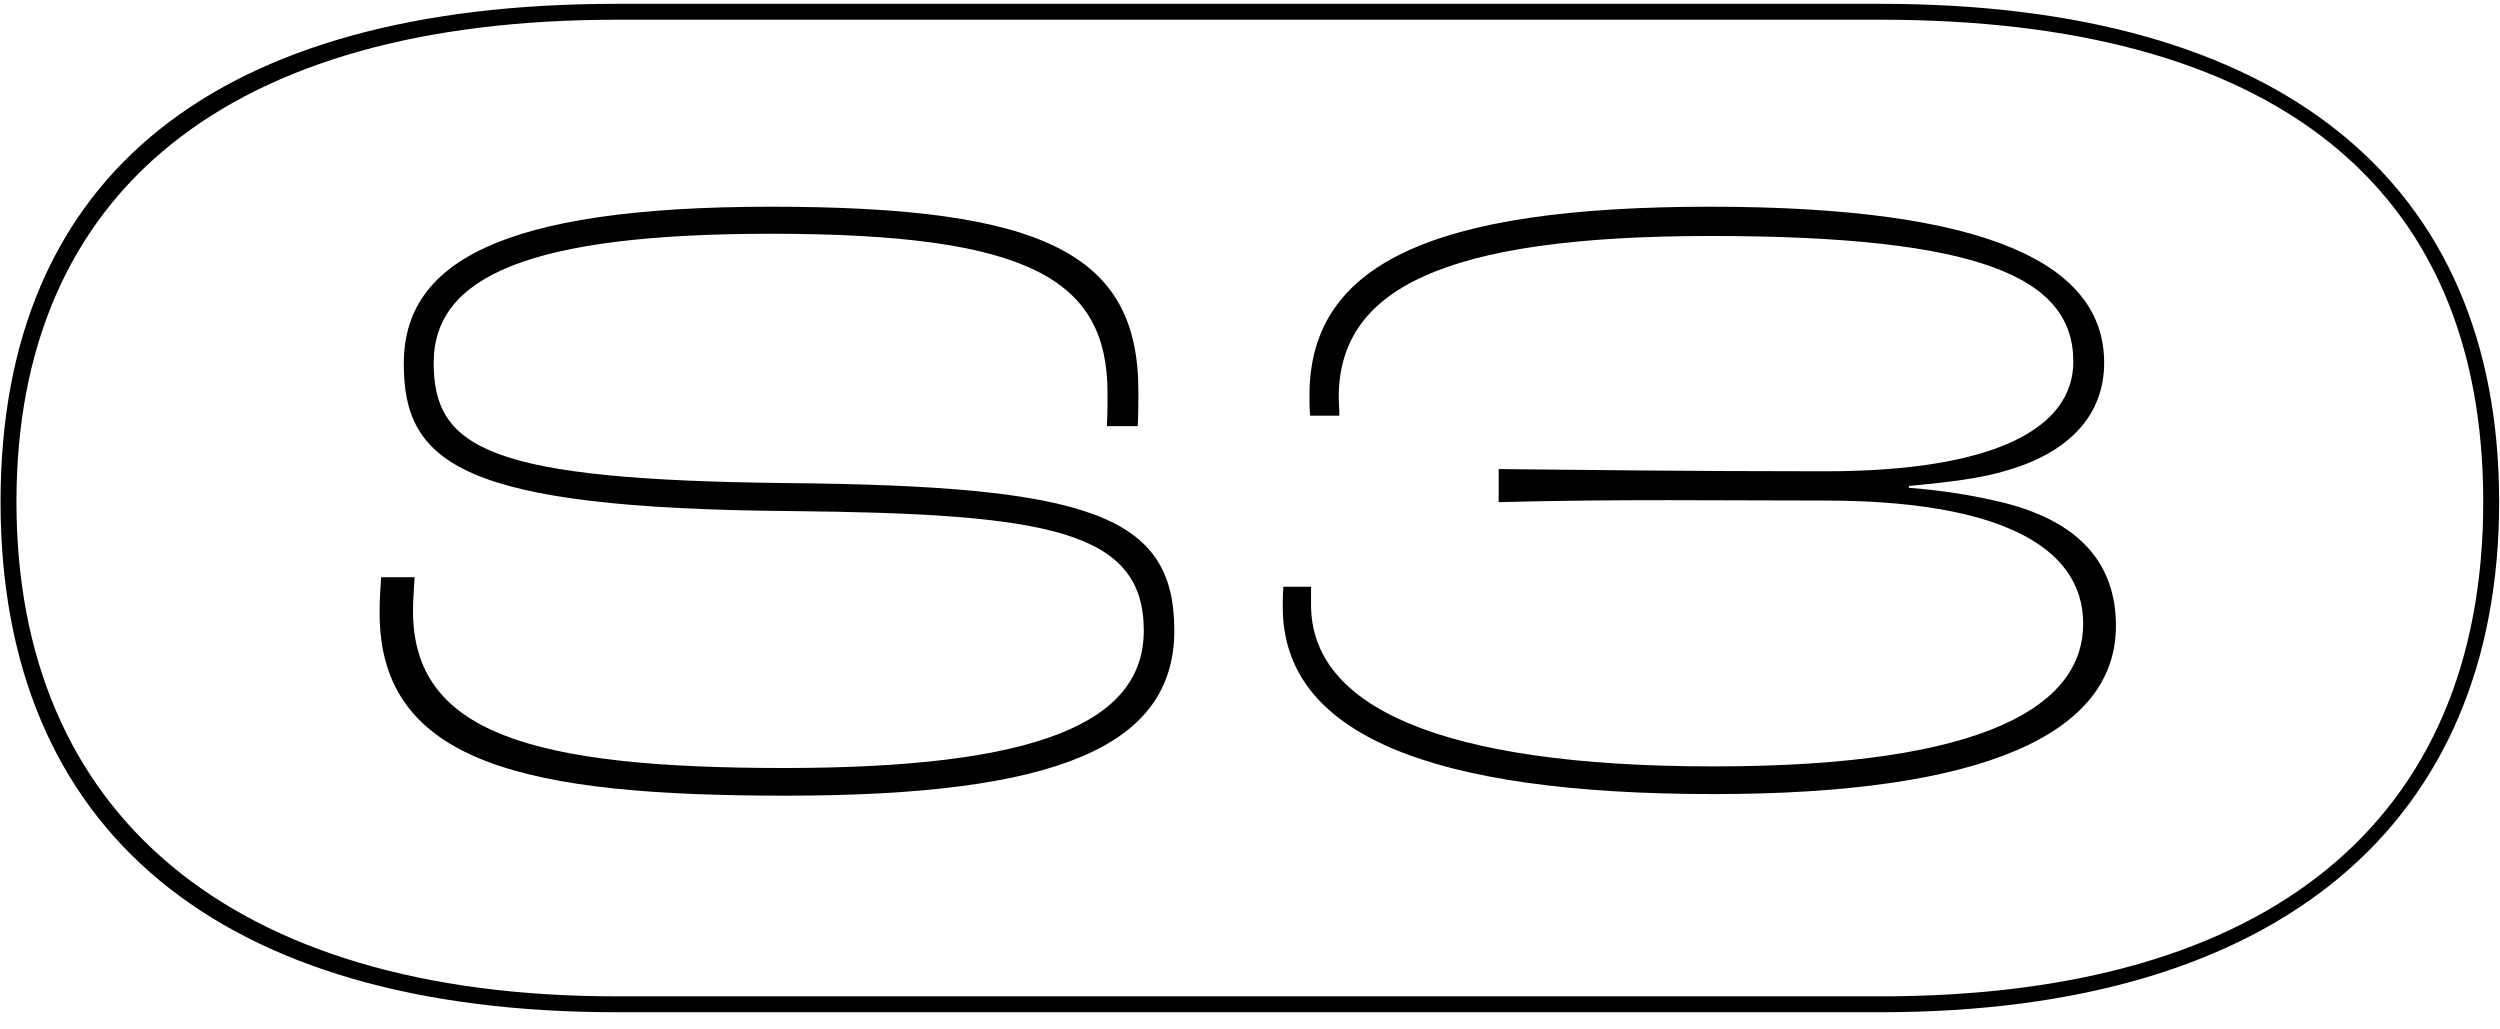 <svg width="119" height="49" viewBox="0 0 119 49" fill="none" xmlns="http://www.w3.org/2000/svg">
<g clip-path="url(#clip0_3217_3701)">
<path d="M89.532 48.182H29.347C10.44 48.182 0.026 39.554 0.026 23.887C0.026 8.22 10.44 0.182 29.347 0.182H89.517C108.499 0.182 118.959 8.599 118.959 23.887C118.959 39.176 108.499 48.182 89.517 48.182H89.532ZM29.347 0.939C10.925 0.939 0.783 9.083 0.783 23.887C0.783 38.691 10.925 47.426 29.347 47.426H89.517C108.014 47.426 118.202 39.07 118.202 23.887C118.202 8.705 108.03 0.939 89.532 0.939H29.347Z" fill="black"/>
<path d="M19.734 27.475C19.704 28.005 19.659 28.656 19.659 29.079C19.659 34.877 25.275 36.557 37.324 36.557C49.373 36.557 54.444 34.408 54.444 30.018C54.444 25.219 49.827 24.447 37.566 24.326C21.975 24.19 19.22 22.071 19.22 17.318C19.22 12.565 23.685 9.84 36.703 9.84C49.721 9.84 54.187 12.095 54.187 18.605C54.187 19.134 54.187 19.709 54.156 20.285H52.688C52.718 19.755 52.718 19.134 52.718 18.71C52.718 13.276 48.964 11.127 36.703 11.127C25.154 11.127 20.643 13.17 20.643 17.272C20.643 21.375 23.322 22.843 37.445 22.994C51.825 23.131 55.897 24.493 55.897 30.003C55.897 35.513 50.357 37.874 37.415 37.874C25.184 37.874 18.069 36.406 18.069 29.185C18.069 28.656 18.1 28.035 18.145 27.475H19.719H19.734Z" fill="black"/>
<path d="M90.879 23.221C92.59 23.358 93.952 23.585 95.39 23.933C99.038 24.856 100.718 26.869 100.718 29.791C100.718 34.968 94.346 37.798 81.585 37.798C68.113 37.798 61.059 34.968 61.059 28.898C61.059 28.58 61.059 28.292 61.089 27.929H62.406V28.792C62.406 33.59 68.446 36.481 81.57 36.481C94.694 36.481 99.159 33.515 99.159 29.685C99.159 25.855 94.83 23.827 86.853 23.827C81.994 23.827 77.014 23.751 71.337 23.902V22.328C74.773 22.358 80.026 22.434 86.853 22.434C95.012 22.434 98.69 20.36 98.69 17.212C98.69 13.2 94.255 11.233 81.419 11.233C68.582 11.233 63.723 13.806 63.723 18.922C63.723 19.18 63.754 19.498 63.754 19.785H62.361C62.331 19.422 62.331 19.149 62.331 18.816C62.331 12.625 68.052 9.84 81.388 9.84C94.724 9.84 100.158 12.595 100.158 17.272C100.158 19.77 98.478 21.496 95.693 22.343C94.376 22.767 92.802 22.949 90.864 23.131V23.206L90.879 23.221Z" fill="black"/>
</g>
<defs>
<clipPath id="clip0_3217_3701">
<rect width="118.948" height="48" fill="white" transform="translate(0.026 0.182)"/>
</clipPath>
</defs>
</svg>
